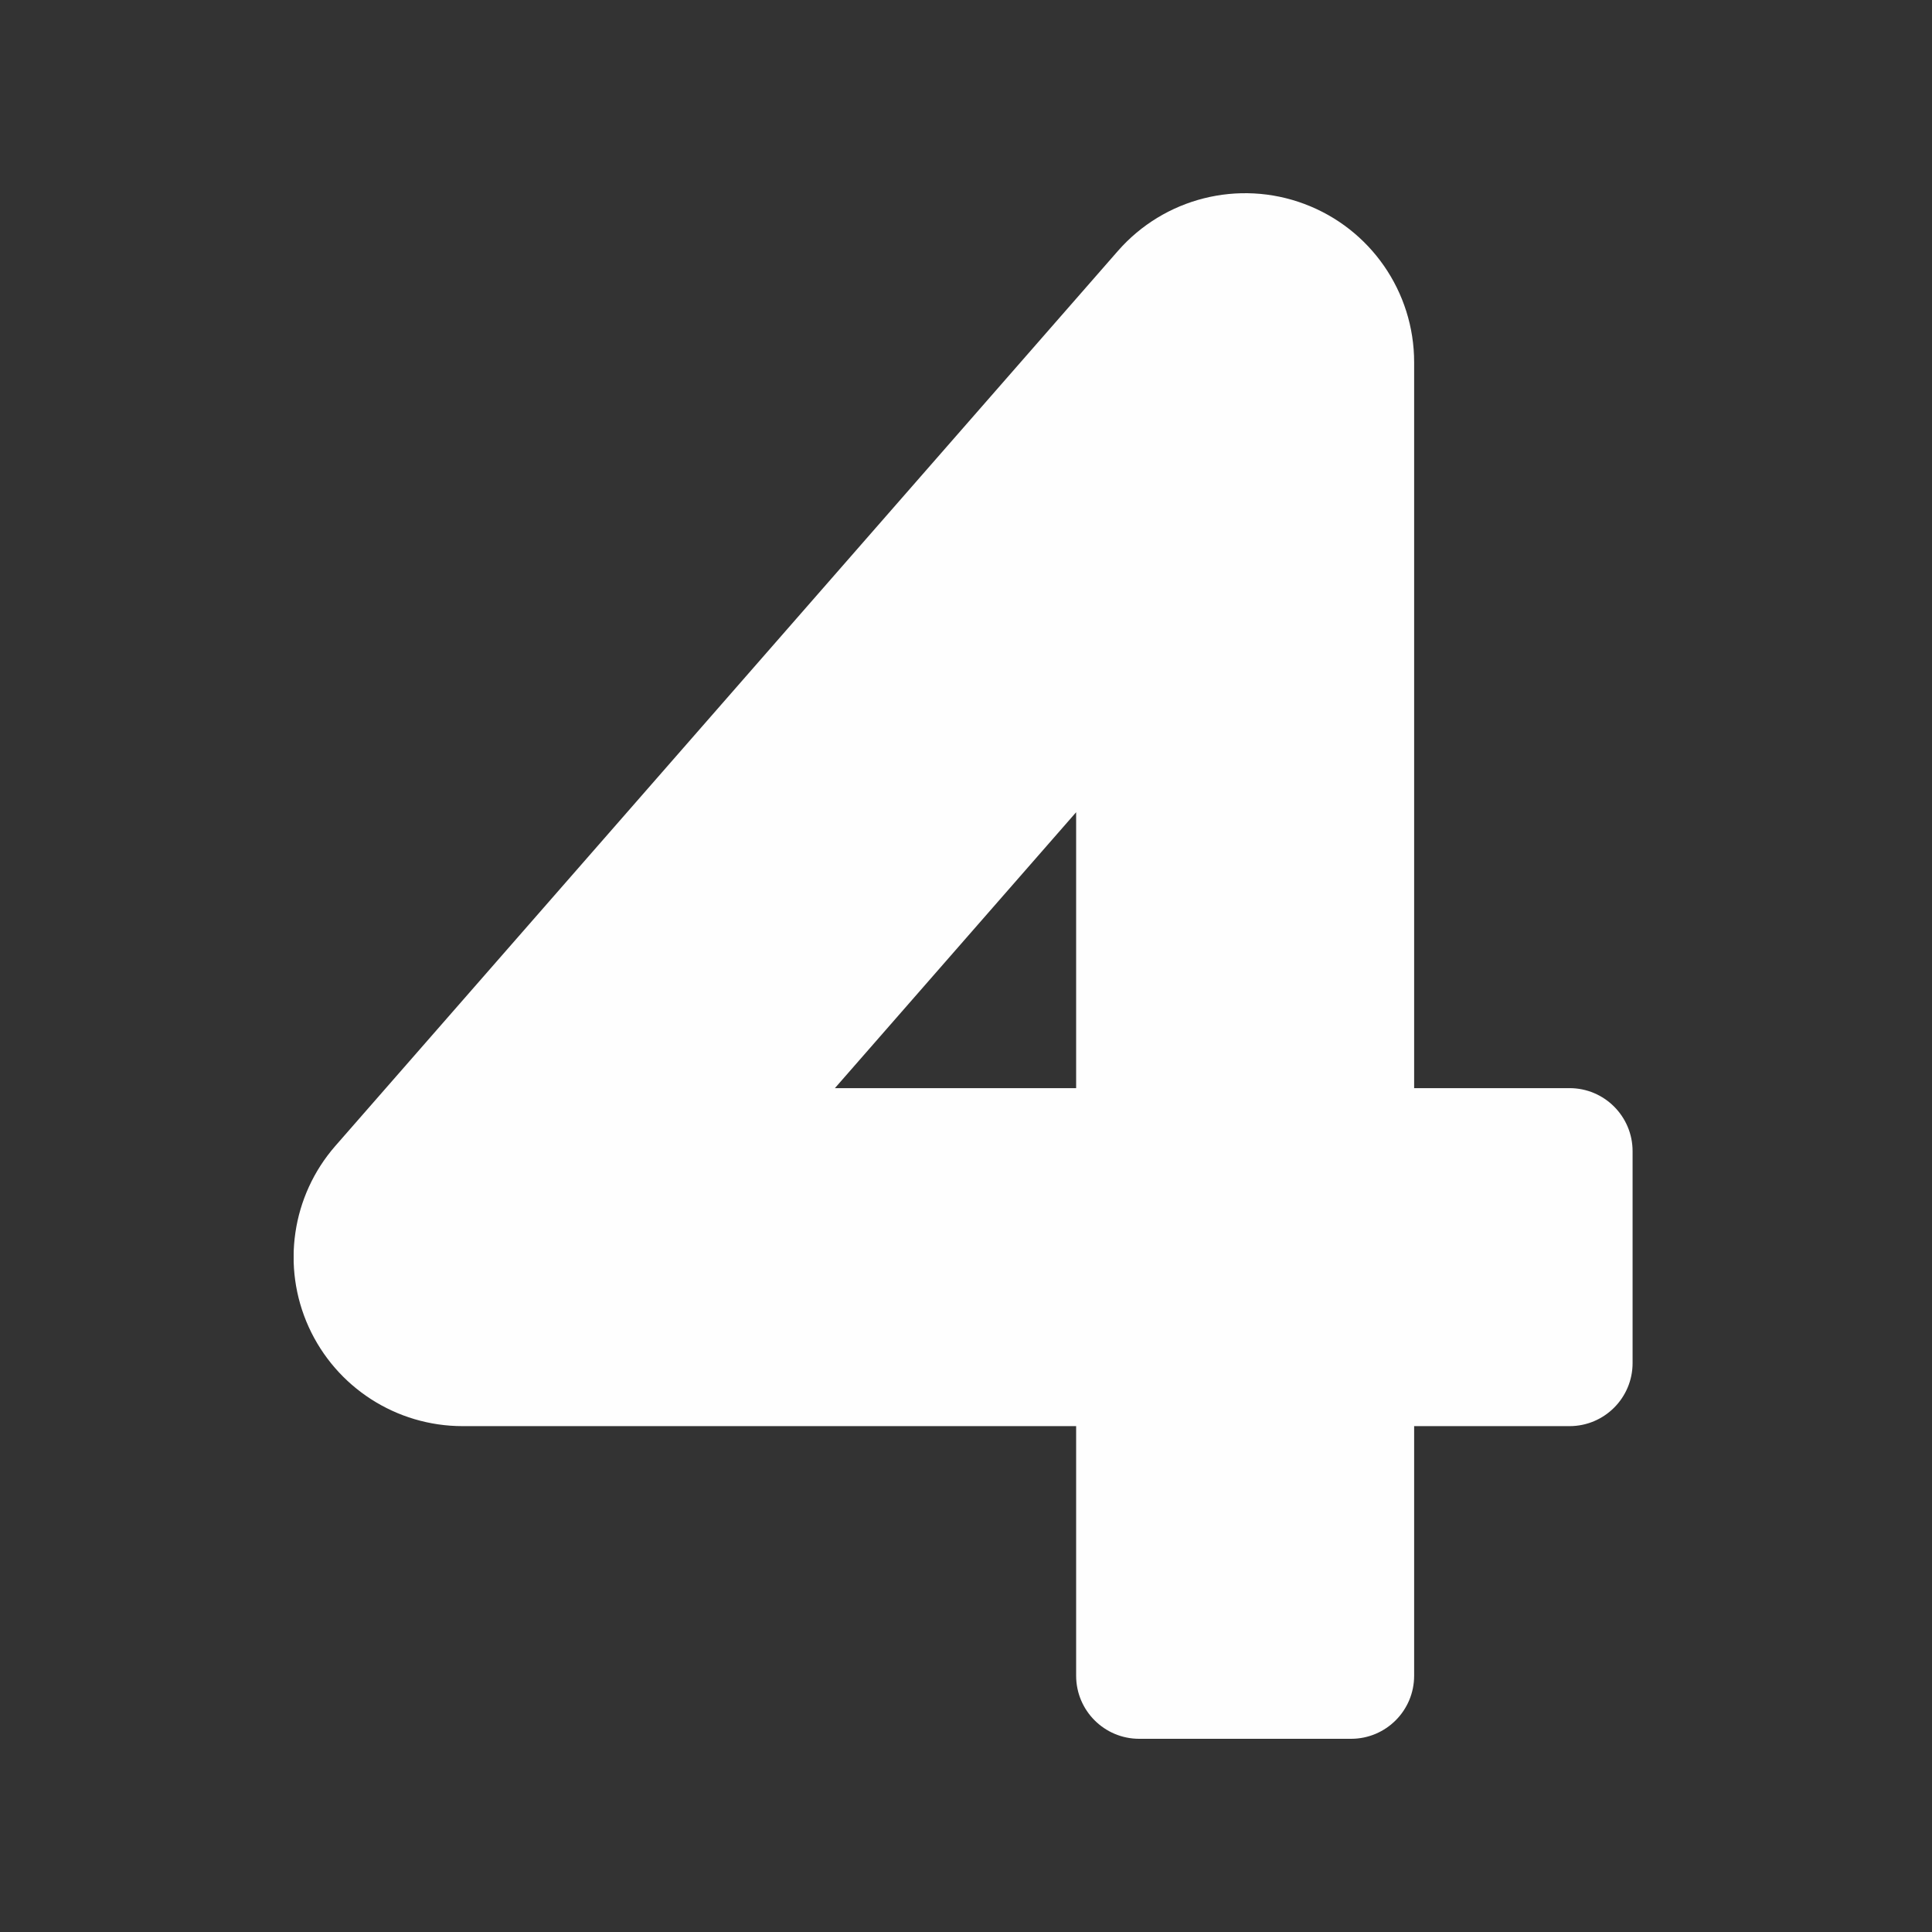 <?xml version="1.0" encoding="utf-8"?>
<svg xmlns="http://www.w3.org/2000/svg" width="250" height="250" viewBox="0 0 250 250" fill="none">
<rect x="0" y="0" width="250" height="250" fill="#333333" stroke="none"/>
<g clip-path="url(#clip0_18262_50056)">
<path d="M174.83 225H147.411C142.906 225 139.252 221.347 139.252 216.841V184.541H59.862C51.281 184.541 43.498 179.525 39.948 171.714C36.403 163.903 37.75 154.738 43.397 148.278L144.655 32.474C150.655 25.616 160.277 23.193 168.808 26.398C177.338 29.602 182.989 37.758 182.989 46.869V140.804H203.097C207.602 140.804 211.256 144.458 211.256 148.963V176.382C211.256 180.887 207.602 184.541 203.097 184.541H182.989V216.841C182.989 221.347 179.336 225 174.83 225ZM108.036 140.804H139.252V105.102L108.036 140.804Z" fill="#FEFEFE"/>
</g>
<defs>
<clipPath id="clip0_18262_50056">
<rect width="173.262" height="200" fill="white" transform="translate(38 25)"/>
</clipPath>
</defs>
</svg>